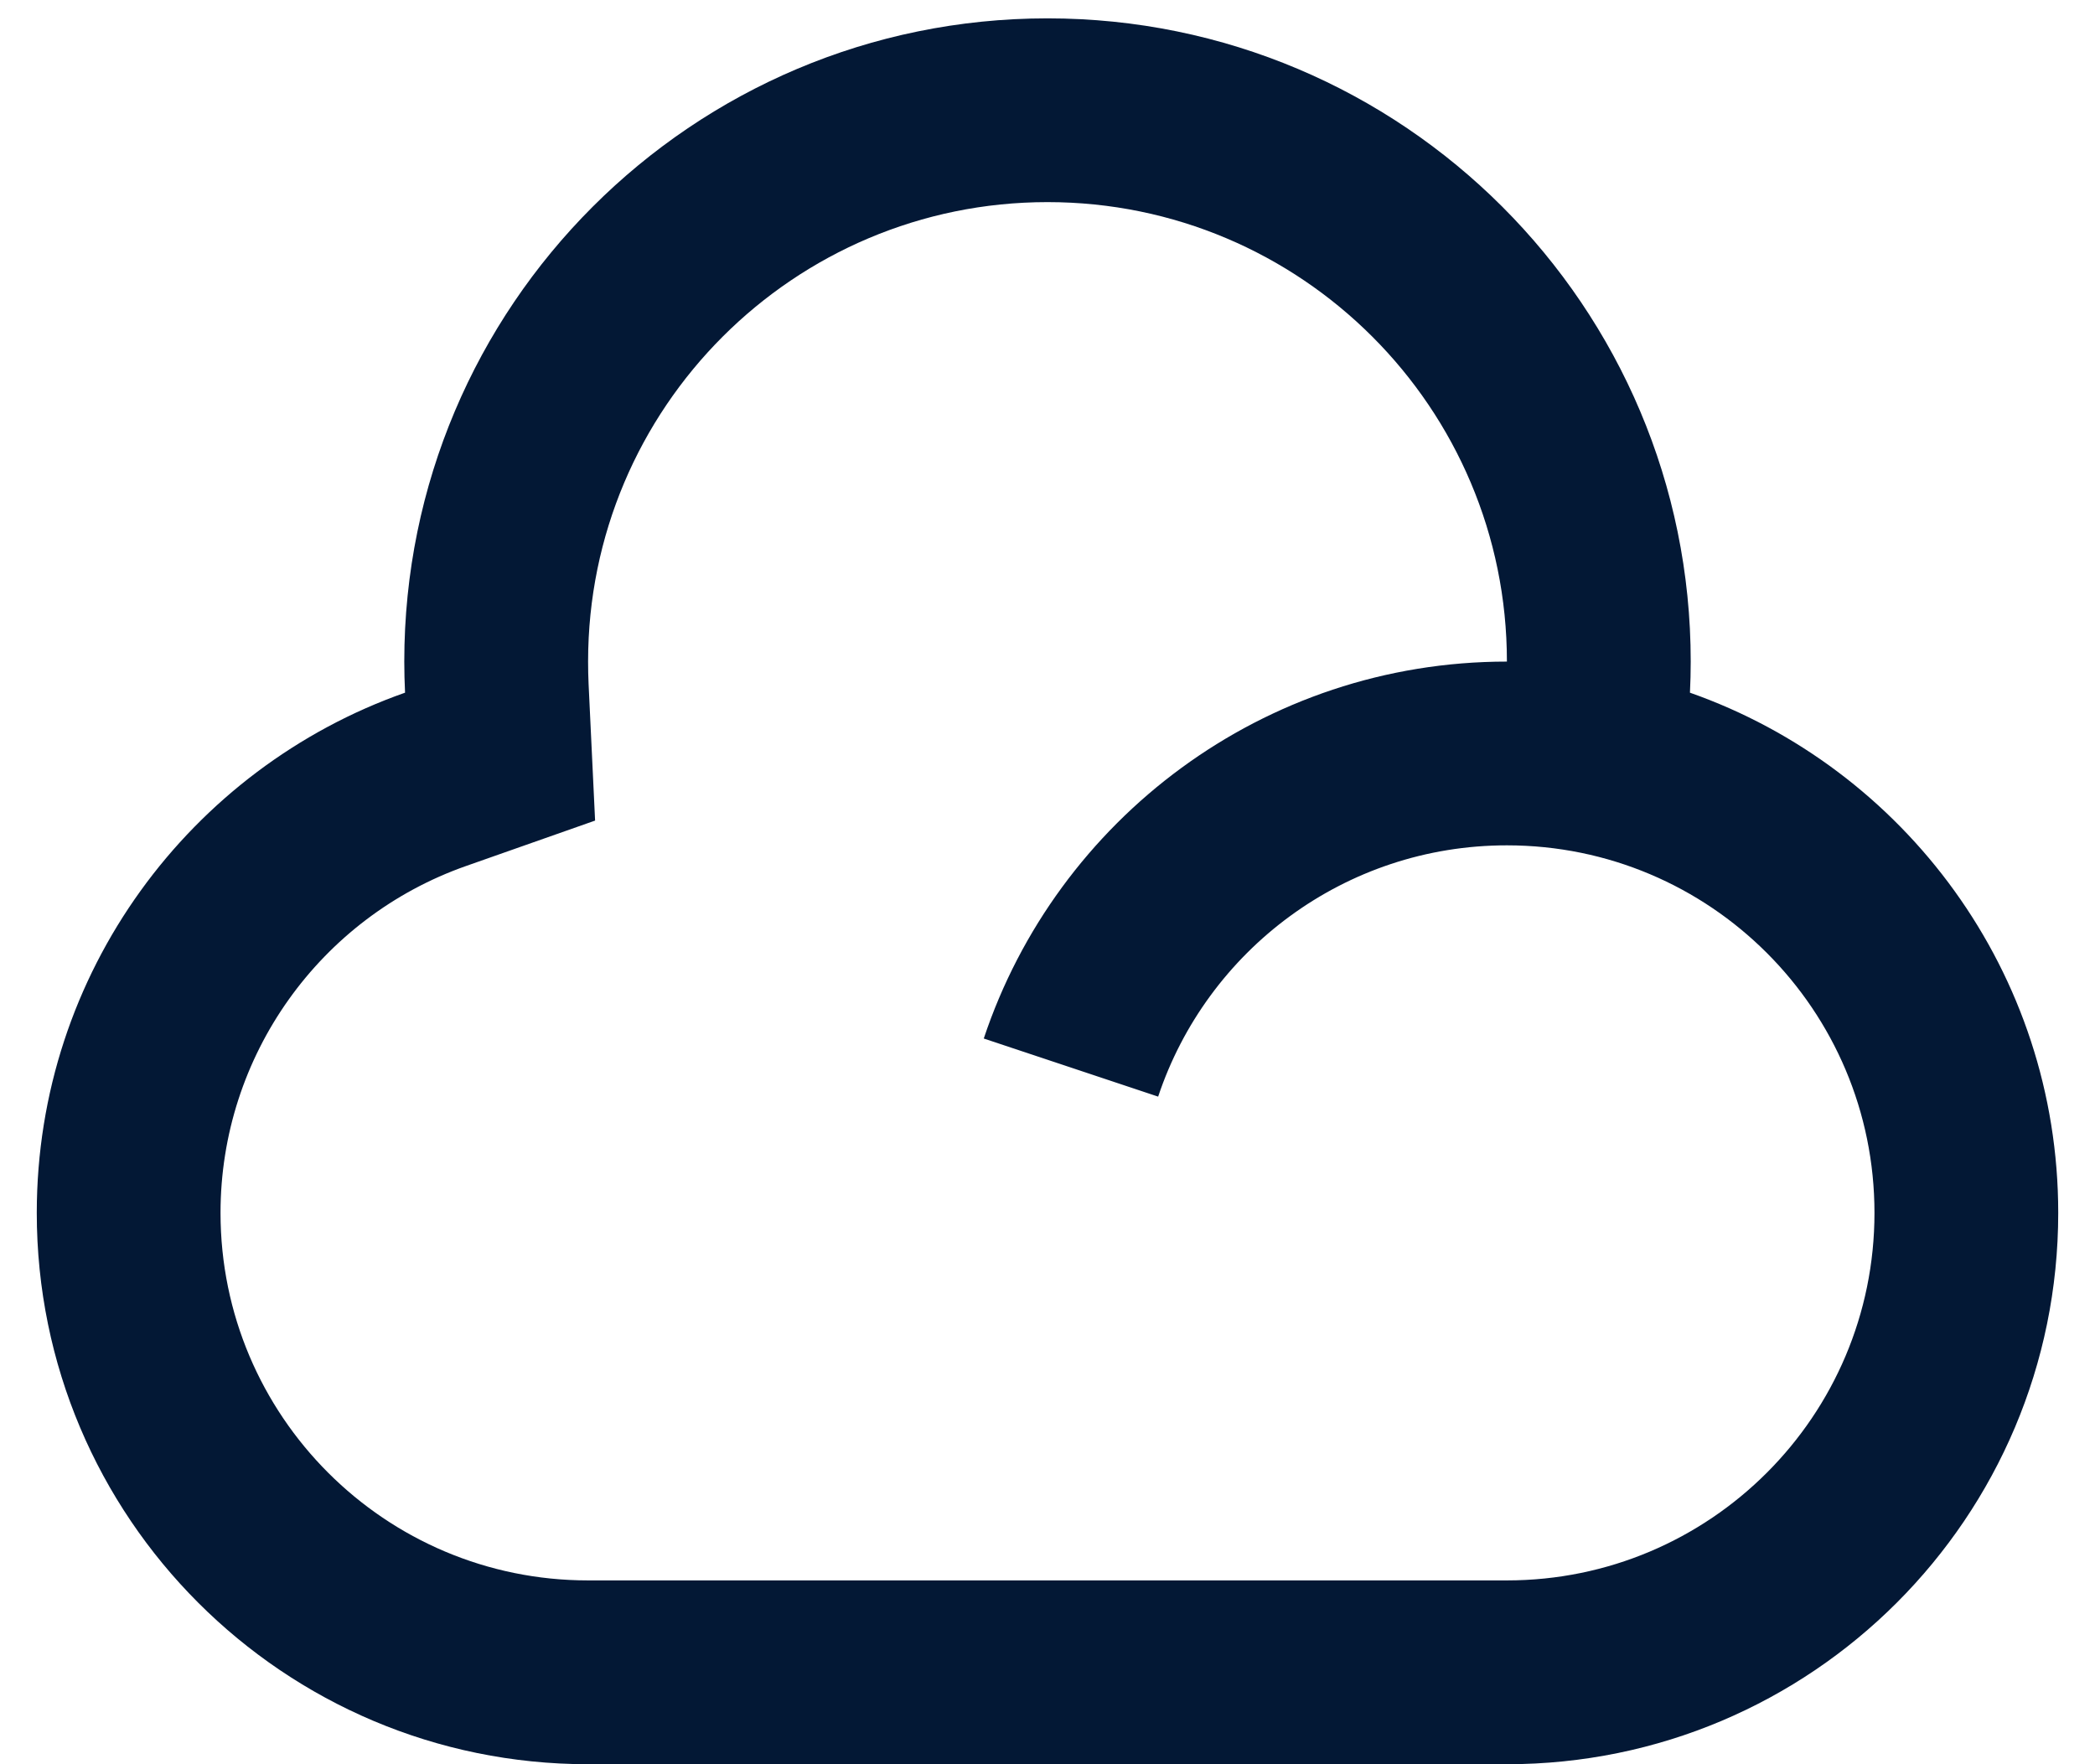 <svg width="38" height="32" viewBox="0 0 38 32" fill="none" xmlns="http://www.w3.org/2000/svg">
<path d="M19 0.333C25.443 0.333 30.667 5.556 30.667 12C30.667 12.189 30.662 12.377 30.653 12.564C34.544 13.933 37.333 17.641 37.333 22C37.333 27.523 32.856 32 27.333 32H10.667C5.144 32 0.667 27.523 0.667 22C0.667 17.641 3.456 13.933 7.347 12.564C7.338 12.377 7.333 12.189 7.333 12C7.333 5.556 12.557 0.333 19 0.333ZM19 3.666C14.398 3.666 10.667 7.397 10.667 12C10.667 12.136 10.67 12.271 10.676 12.405L10.794 14.884L8.453 15.708C5.807 16.639 4 19.148 4 22C4 25.681 6.985 28.666 10.667 28.666H27.333C31.015 28.666 34 25.681 34 22C34 18.316 31.017 15.333 27.333 15.333C24.388 15.333 21.89 17.242 21.007 19.891L17.844 18.837C19.168 14.864 22.917 12 27.333 12C27.333 7.397 23.602 3.666 19 3.666Z" fill="#031835"/>
</svg>
